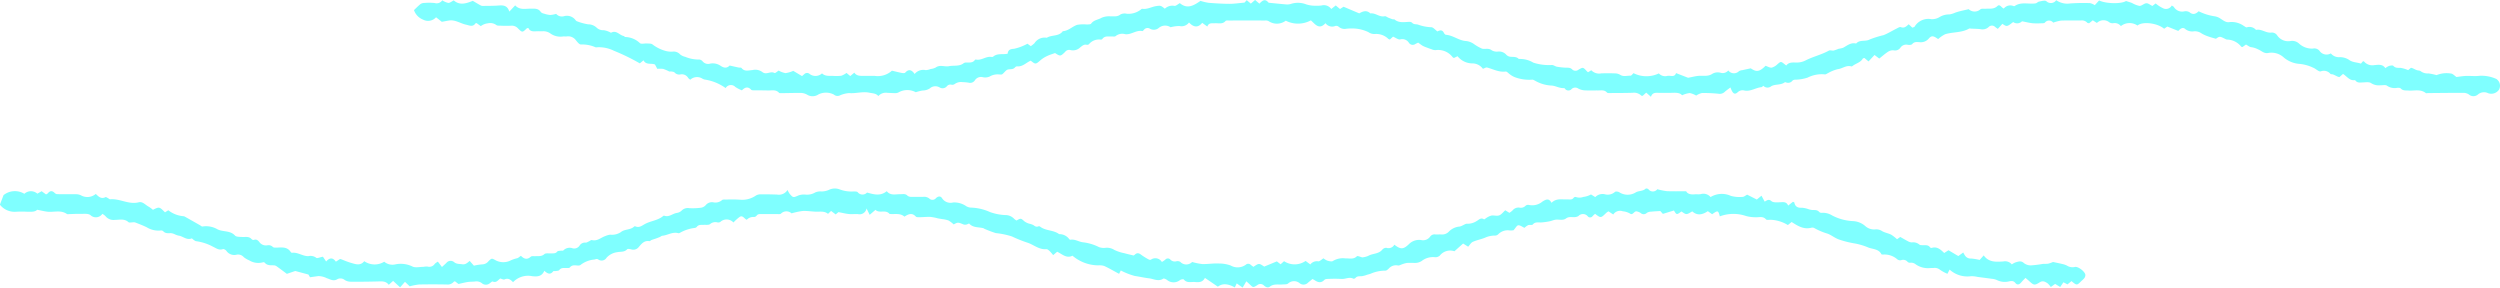 <svg id="obj_1" xmlns="http://www.w3.org/2000/svg" width="469.931" height="54.046" viewBox="0 0 469.931 54.046">
  <path id="パス_77" data-name="パス 77" d="M1201.962,2976.012c1.379.394,2.553.687,3.707-.257.687.892,1.673.554,2.575.567.482.006.951-.139,1.352.311a1.113,1.113,0,0,0,.721.186c.713.024,1.427,0,2.141.01a1.539,1.539,0,0,1,1.246.339.839.839,0,0,0,1.213-.1c.4-.381.87-.448,1.152.021a1.885,1.885,0,0,0,2.072.788,3.949,3.949,0,0,1,2.476.707,1.937,1.937,0,0,0,.815.256,9.4,9.4,0,0,1,3.667.85,9.863,9.863,0,0,0,2.84.558,2.209,2.209,0,0,1,1.683.716,2.056,2.056,0,0,0,.444.306c.817-.465.8-.447,1.484.16a2.886,2.886,0,0,0,.864.425,3.572,3.572,0,0,1,.812.272c.29.214.535.4.911.252a.385.385,0,0,1,.319.011c1.055.861,2.547.62,3.613,1.443a2.274,2.274,0,0,1,1.914.955c.05.05.137.114.194.1.846-.157,1.554.369,2.324.47a8.891,8.891,0,0,1,3.058.91,2.655,2.655,0,0,0,1.309.124,2.57,2.57,0,0,1,1.581.405,7.652,7.652,0,0,0,1.882.619c.511.145,1.031.257,1.737.43a1.163,1.163,0,0,0,.259-.185c.423-.389.774-.255,1.183.064a11.455,11.455,0,0,0,1.4.866.5.5,0,0,0,.4.05,1.421,1.421,0,0,1,2.071.423,4.687,4.687,0,0,0,.621-.414.631.631,0,0,1,.989-.021,1.127,1.127,0,0,0,1.129.3.975.975,0,0,1,.732.125,1.542,1.542,0,0,0,2.219.009,11.322,11.322,0,0,0,1.929.394c1.045.022,2.1-.165,3.138-.106a6.39,6.39,0,0,1,2.175.373,2.612,2.612,0,0,0,2.844-.144.664.664,0,0,1,.922.015c.169.138.346.265.506.387,1.048-.711,1.048-.711,2.03-.049l2.383-.984.7.549.652-.585a3.6,3.6,0,0,0,4.05-.047l.885.663a1.543,1.543,0,0,1,1.472-.588c.271.052.627-.34,1-.565a2.946,2.946,0,0,0,.725.438c.341.093.845.228,1.052.062a3.615,3.615,0,0,1,2.368-.483c.719-.037,1.483.246,2.134-.4.132-.132.652.126,1.018.21a3.853,3.853,0,0,0,1.1-.276c.841-.5,1.964-.326,2.658-1.177a.981.981,0,0,1,.768-.35,1.241,1.241,0,0,0,1.5-.586c1.147.879,1.655.939,2.723-.085a2.682,2.682,0,0,1,2.318-.788,1.626,1.626,0,0,0,1.684-.64,1.011,1.011,0,0,1,.982-.416c.375.02.753-.015,1.127.007a1.729,1.729,0,0,0,1.4-.52,3.161,3.161,0,0,1,2.034-.967,1.944,1.944,0,0,0,.592-.228c.266-.106.544-.322.8-.3a3.108,3.108,0,0,0,1.788-.494c.424-.216.789-.74,1.4-.338.078.051.352-.22.546-.32a2.934,2.934,0,0,1,.875-.391c.475-.06,1.012.126,1.435-.03s.738-.6,1.144-.962l.776.486a3.622,3.622,0,0,0,.6-.46,1.426,1.426,0,0,1,1.288-.525,1.212,1.212,0,0,0,1.136-.33.708.708,0,0,1,.611-.176,2.986,2.986,0,0,0,2.6-.647c.7-.419,1.19-.649,1.69.253.908-.918,1.95-.59,2.927-.641.434-.023.906.156,1.237-.319a.436.436,0,0,1,.394-.136,2.081,2.081,0,0,0,1.41-.011,3.818,3.818,0,0,0,1.449-.467l.8.5a1.916,1.916,0,0,1,1.807-.532,2.044,2.044,0,0,0,1.894-.441c.12-.128.588-.074.8.055a2.9,2.9,0,0,0,3.136.018c.568-.317,1.312-.181,1.832-.686.075-.073.41-.012.512.094a1.041,1.041,0,0,0,1.683.011,12.015,12.015,0,0,0,1.791.363c1.158.052,2.321.016,3.631.016.27.527.89.645,1.595.581.373-.034.76.031,1.125-.034a1.75,1.75,0,0,1,1.869.548,4.055,4.055,0,0,1,3.818-.22,6.281,6.281,0,0,0,2.208.186c.254,0,.507-.24.853-.418l1.817.917.873-.723.6,1.116c.482-.267.77-.529,1.261-.1.343.3,1.065.241,1.612.218.621-.026,1.222-.143,1.539.624l.907-.718c.131.067.246.09.255.135.16.818.672,1.035,1.458.99a4.71,4.71,0,0,1,1.26.29,3.565,3.565,0,0,0,.646.134c.481.022.973-.067,1.341.4a.671.671,0,0,0,.525.124,3.332,3.332,0,0,1,1.9.513,9.384,9.384,0,0,0,3.99,1.056,3.757,3.757,0,0,1,2.186.9,2.478,2.478,0,0,0,1.93.655,1.927,1.927,0,0,1,1.252.313c.521.312,1.17.4,1.718.678a7.062,7.062,0,0,1,1.1.859l.609-.432c.467.264.94.548,1.43.8a1.722,1.722,0,0,0,.716.229,1.814,1.814,0,0,1,1.459.411c.123.127.423.1.644.111.477.023.988-.1,1.338.385a.354.354,0,0,0,.3.128c1.032-.326,1.7.3,2.368.954l.81-.518,1.844,1.091.924-.669c.11.19.214.391.338.578a1.252,1.252,0,0,0,1.15.556,10.746,10.746,0,0,1,1.6.264l.765-.855c.962,1.355,2.356,1.222,3.68,1.142a1.632,1.632,0,0,1,1.6.555,3.3,3.3,0,0,1,.712-.389c.521-.132,1.019-.366,1.561.137a2.1,2.1,0,0,0,1.335.433,19.317,19.317,0,0,0,2.19-.27c.351-.04.715.013,1.059-.054a5.373,5.373,0,0,0,.885-.314c.629.135,1.217.249,1.8.39a3.7,3.7,0,0,1,.824.289,1.947,1.947,0,0,0,1.492.26c.585-.156,1.914.871,1.971,1.482a1,1,0,0,1-.191.608,4.506,4.506,0,0,1-.562.549c-.852.856-.851.857-1.862.015l-.751.62-.755-.4c-.2.287-.391.567-.614.89l-.951-.582-.813.586a3.586,3.586,0,0,0-.621-.708c-.433-.283-.879-.546-1.446-.185-.956.608-1.139.567-1.934-.167-.216-.2-.442-.385-.757-.657-.288.3-.552.551-.781.827-.345.416-.748.59-1.125.126-.358-.441-.719-.389-1.2-.294a3.311,3.311,0,0,1-2.285-.259,2.906,2.906,0,0,0-.952-.229c-.883-.128-1.768-.235-2.653-.351a5.342,5.342,0,0,0-1.212-.141,4.957,4.957,0,0,1-4.052-1.236c-.17.325-.309.592-.411.789a7.239,7.239,0,0,1-1.405-.764,1.554,1.554,0,0,0-1.249-.323,4.237,4.237,0,0,0-.563.007,4.044,4.044,0,0,1-2.736-.689,1.366,1.366,0,0,0-1.025-.313.637.637,0,0,1-.507-.159,1.068,1.068,0,0,0-1.215-.315.852.852,0,0,1-.722-.164,3.675,3.675,0,0,0-2.673-.9c-.109-.006-.287,0-.316-.058-.5-1.006-1.633-.938-2.452-1.259a12.187,12.187,0,0,0-2.467-.752,18.345,18.345,0,0,1-3.024-.747c-.836-.288-1.5-.887-2.246-1.131a11.693,11.693,0,0,1-2.39-1.01.766.766,0,0,0-.53-.1c-1.45.41-2.586-.3-3.768-1.062l-.707.575a6.677,6.677,0,0,0-3.345-.994c-.257.021-.638.069-.761-.072-.582-.663-1.309-.355-1.987-.4a6.784,6.784,0,0,1-1.772-.234,7.321,7.321,0,0,0-4.926.065c-.3-1.145-.36-1.163-1.445-.394-.249-.18-.514-.37-.808-.581-.986.664-1.978.9-2.917.042-.4.2-.745.492-1.1.5-.316.006-.637-.309-.955-.483-.893.659-.893.659-1.4-.185l-2.077.636-.488-.537c-.6.04-1.15.06-1.7.119a1.537,1.537,0,0,0-.812.217.842.842,0,0,1-1.2.018,2.151,2.151,0,0,0-.7-.282c-.511-.128-.747.809-1.275.41a3.209,3.209,0,0,0-1.356-.431,1.531,1.531,0,0,0-1.8.6l-.9-.594a2.927,2.927,0,0,0-.425.3c-1.009.989-1.006.991-2.089.17a6.273,6.273,0,0,0-.462.427.571.571,0,0,1-.893.067,1.158,1.158,0,0,0-1.779-.07.893.893,0,0,1-.2.091c-.679.289-1.461-.146-2.133.357-.607.454-1.369.122-2.048.247-.348.064-.68.218-1.029.285a12.717,12.717,0,0,1-1.517.213c-.577.04-1.179-.174-1.667.4-.135.159-.585.01-.849.111a3.162,3.162,0,0,0-.7.508c-.393-.178-.794-.509-1.166-.478-.275.022-.512.513-.885.928a3.343,3.343,0,0,1-.69.044,2.471,2.471,0,0,0-2.158.687.885.885,0,0,1-.588.273,4.454,4.454,0,0,0-1.941.407c-.745.3-1.554.446-2.284.774-.341.153-.561.575-.87.912l-.947-.6-1.634,1.453a2.482,2.482,0,0,0-2.749.816,1.187,1.187,0,0,1-.9.3,3.463,3.463,0,0,0-2.5.71,2.257,2.257,0,0,1-1.356.365c-.489,0-.98-.033-1.464.013a4.882,4.882,0,0,0-.924.269c-.24.073-.5.246-.716.2a1.8,1.8,0,0,0-1.722.57c-.181.179-.438.409-.654.4a6.847,6.847,0,0,0-2.728.564c-.233.09-.478.148-.719.216a4.54,4.54,0,0,1-1.022.269c-.417.017-.819-.046-1.142.315-.087.1-.31.2-.392.156-.761-.41-1.493.1-2.243.042a23.033,23.033,0,0,0-2.366-.01c-.283.007-.666,0-.827.172-.649.683-1.257.488-1.9.042-.089-.061-.19-.1-.354-.195-.277.227-.564.456-.846.693a1.16,1.16,0,0,1-1.521.137,1.656,1.656,0,0,0-2.225.022c-.253.2-.707.145-1.072.176-.8.067-1.628-.171-2.371.423-.329.263-.776.08-1.114-.25a.926.926,0,0,0-1.237-.041c-.768.473-.768.471-1.364-.1-.161-.154-.328-.3-.683-.63l-.7,1.181-1.112-.782-.362.757c-1.2-.68-2.318-.838-3.175-.135l-2.44-1.66c-.445.878-1.169.836-1.884.776s-1.5.255-2.088-.479c-.076-.095-.51-.02-.69.1a1.93,1.93,0,0,1-2.471-.016c-.2-.145-.575-.319-.705-.233-.9.6-1.822.035-2.646-.062-.874-.1-1.768-.313-2.672-.441a12.56,12.56,0,0,1-2.659-1.04l-.318.634c-1.02-.548-1.876-1.049-2.771-1.466a2.692,2.692,0,0,0-1.1-.126,7.568,7.568,0,0,1-4.893-1.818c-1.111.578-1.924-.291-2.877-.744l-.756.639a7.3,7.3,0,0,0-.614-.719c-.189-.171-.444-.418-.648-.4-1.328.121-2.293-.761-3.423-1.175a25.224,25.224,0,0,1-3.058-1.217,14.538,14.538,0,0,0-3.02-.628,19.611,19.611,0,0,1-2.219-.841c-.033-.013-.054-.061-.087-.07-.913-.255-1.971-.058-2.712-.879-.044-.049-.319.14-.495.173a1.023,1.023,0,0,1-.535,0c-1.085-.44-1.082-.448-1.885-.017a5.5,5.5,0,0,0-.969-.738,4.977,4.977,0,0,0-1.172-.258c-.274-.052-.55-.086-.823-.14a9.22,9.22,0,0,0-1.383-.275c-.71-.029-1.424.05-2.136.06-.217,0-.52,0-.637-.126-.7-.781-1.4-.468-2.134.017-.833-.736-1.851-.4-2.8-.511-.734-.906-1.911-.032-2.646-.768l-1.091.934-.59-1.2a1.32,1.32,0,0,1-1.623,1.063c-.562-.031-1.131.042-1.689-.012-.6-.058-1.19-.211-1.972-.358l-.516.433-.865-.659-.578.554c-.665-.572-1.493-.383-2.294-.413-.822-.031-1.645-.169-2.462-.13a13.577,13.577,0,0,0-2.092.448,1.434,1.434,0,0,0-1.995.053c-.171.136-.508.079-.769.081-.977.008-1.954,0-2.931,0-.336,0-.666-.029-.9.328a.675.675,0,0,1-.47.222,1.608,1.608,0,0,0-1.345.515c-.46-.124-.733-.9-1.331-.544a8.21,8.21,0,0,0-1.184,1.06,1.746,1.746,0,0,0-2.489-.087.8.8,0,0,1-.544.065,1.521,1.521,0,0,0-1.352.314c-.248.219-.78.13-1.186.152-.478.026-.984-.09-1.334.4a.65.65,0,0,1-.394.183,7.389,7.389,0,0,0-2.75.909.46.46,0,0,1-.321.076c-1.078-.31-1.99.394-3,.482-.164.014-.312.171-.476.241-.258.11-.522.207-.787.3s-.527.166-.783.266c-.135.053-.268.229-.377.21-1-.175-1.511.526-2.038,1.144a1.3,1.3,0,0,1-1.419.389c-.241-.05-.616-.132-.726-.012-.533.584-1.224.414-1.866.551a3.257,3.257,0,0,0-2.011,1.042,1.081,1.081,0,0,1-1.57.321c-.319-.19-.542.02-.8.026a4.941,4.941,0,0,0-2.56,1.038.944.944,0,0,1-.545.077c-.527-.043-1.035-.132-1.44.378-.1.124-.424.09-.645.093-.482.006-.97-.1-1.334.391-.1.135-.4.134-.612.173-.178.032-.454-.04-.528.057-.548.716-1.082.434-1.664-.1-.482,1.113-1.366,1.117-2.3,1.012a3.886,3.886,0,0,0-3.58,1.132c-.472-.5-.922-.828-1.6-.521-.187.085-.5-.1-.8-.174-.417.275-.727.882-1.42.567-.11-.051-.369.2-.546.328a1.15,1.15,0,0,1-1.458.019,1.641,1.641,0,0,0-1.35-.344c-.447.045-.9.025-1.346.092-.533.08-1.057.222-1.74.37l-.631-.49c-.078.013-.182,0-.214.041a1.539,1.539,0,0,1-1.381.545c-1.728-.033-3.458-.036-5.186,0a11.217,11.217,0,0,0-1.754.346l-.888-.847-.917,1.034-1.313-1.21-.818.735c-.553-.736-1.295-.65-2.046-.63-1.69.045-3.382.064-5.072.048a2.105,2.105,0,0,1-1.149-.315,1.276,1.276,0,0,0-1.378-.17c-.756.485-1.391.007-1.987-.168a3.758,3.758,0,0,0-1.576-.406c-.509.065-1.016.14-1.594.22l-.3-.513-2.475-.664-1.574.538c-.65-.482-1.269-.952-1.9-1.4a1.019,1.019,0,0,0-.505-.2c-.63-.028-1.285.081-1.76-.5a.361.361,0,0,0-.314-.075,3.251,3.251,0,0,1-2.583-.351,4.735,4.735,0,0,1-1.028-.6,1.421,1.421,0,0,0-1.3-.49,1.789,1.789,0,0,1-1.976-.7c-.128-.185-.495-.389-.662-.33-.754.268-1.257-.184-1.868-.457a9.248,9.248,0,0,0-3.174-1.037c-.164-.011-.322-.166-.475-.265-.124-.08-.278-.28-.349-.252-.959.386-1.651-.446-2.5-.532a3.5,3.5,0,0,1-.71-.264,2.135,2.135,0,0,0-.725-.2c-.535.028-1.04.085-1.446-.393a.688.688,0,0,0-.534-.094,4.184,4.184,0,0,1-2.546-.618c-.715-.346-1.461-.633-2.2-.916a1.732,1.732,0,0,0-.556.005c-.224,0-.531.073-.658-.043-.775-.707-1.7-.437-2.571-.428a1.948,1.948,0,0,1-1.775-.722,2.571,2.571,0,0,0-.571-.416,1.467,1.467,0,0,1-2.251.225c-.494-.35-1.367-.192-2.07-.217-.6-.021-1.2.026-1.8.038-.188,0-.426.062-.555-.028-1.163-.808-2.468-.272-3.7-.428-.564-.072-1.12-.211-1.877-.358-.418.455-1.2.377-1.976.366a18.852,18.852,0,0,0-2.028.009,3.5,3.5,0,0,1-3-1.332l.684-1.793a3.406,3.406,0,0,1,3.909-.249,1.824,1.824,0,0,1,2.448-.025l.8-.462.823.6a1.1,1.1,0,0,0,.341-.2c.38-.47.772-.554,1.24-.124a.86.86,0,0,0,.465.275c1.188.021,2.377-.005,3.565.015a2.176,2.176,0,0,1,.949.2,2.451,2.451,0,0,0,2.8-.255c.5.478,1.007,1.029,1.829.6.084-.044.268.085.4.15.165.082.331.272.482.258,1.824-.166,3.49,1.048,5.368.562.738-.191,1.265.525,1.882.837a5.3,5.3,0,0,1,.78.58c1.2-.6,1.2-.6,2.267.474l.619-.393a5.313,5.313,0,0,0,2.823,1.116.673.673,0,0,1,.318.1c.934.525,1.865,1.057,2.8,1.586.161.092.348.283.484.253a4.271,4.271,0,0,1,2.842.538c1.048.515,2.363.167,3.27,1.16.254.278.9.242,1.369.27.623.038,1.283-.166,1.777.43a.46.46,0,0,0,.4.12c.5-.18.792.089,1.051.432a1.525,1.525,0,0,0,1.49.584,1.118,1.118,0,0,1,1.027.309c.132.139.46.133.7.126.965-.028,1.961-.2,2.632.773.061.088.182.211.26.2,1.108-.147,2.018.658,3.1.628a1.789,1.789,0,0,1,1.482.318c.148.138.648-.1,1.243-.211l.606.9c.657-.75,1.264-.777,1.831.033l.771-.5a1,1,0,0,1,.2.036c.33.126.657.264.988.389.273.1.546.2.825.283.894.257,1.806.632,2.55-.3a3.406,3.406,0,0,0,3.75.1,2.39,2.39,0,0,0,2.094.5,5.025,5.025,0,0,1,3.169.379c.542.31,1.4.083,2.108.085a3.114,3.114,0,0,1,.777-.051,1.224,1.224,0,0,0,1.367-.527,3.047,3.047,0,0,1,.572-.4l.765,1.007c.307-.282.576-.517.832-.766a1.009,1.009,0,0,1,1.423-.175c.493.429,1.018.343,1.561.427.613.094.963-.275,1.4-.632l.79.9a9.621,9.621,0,0,1,1.626-.25,1.547,1.547,0,0,0,1.138-.615c.616-.586.6-.541,1.382-.118a3.082,3.082,0,0,0,2.6.073,5.981,5.981,0,0,1,1.322-.477c.261-.037.49-.29.774-.472.57.589,1.15.8,1.847.173.178-.16.574-.085.87-.1.582-.037,1.158.09,1.691-.389.244-.219.786-.112,1.194-.136.438-.026.893.09,1.236-.356.1-.129.4-.113.61-.146.179-.029.449.04.53-.057a1.637,1.637,0,0,1,1.762-.391,1.2,1.2,0,0,0,1.274-.5,1.2,1.2,0,0,1,1.14-.577c.192.021.406-.132.6-.217s.424-.3.587-.257c1,.249,1.679-.464,2.5-.751a3.647,3.647,0,0,1,.932-.267,3.013,3.013,0,0,0,2.013-.481c.708-.6,1.8-.366,2.5-1.051a.243.243,0,0,1,.214-.036c.738.333,1.257-.141,1.842-.454,1.085-.579,2.4-.649,3.379-1.474.054-.045.153-.1.2-.076.921.354,1.6-.422,2.429-.523a1.6,1.6,0,0,0,.872-.447,1.625,1.625,0,0,1,1.425-.441,11.871,11.871,0,0,0,2.243-.09,1.481,1.481,0,0,0,.84-.471,1.507,1.507,0,0,1,1.385-.547,1.9,1.9,0,0,0,1.684-.406c.144-.143.5-.1.752-.1a23.71,23.71,0,0,1,2.7.03,4.515,4.515,0,0,0,2.917-.79,1.718,1.718,0,0,1,.829-.228c1.052-.01,2.1.01,3.155.047a1.915,1.915,0,0,0,1.962-.866,4.193,4.193,0,0,0,.388.713c.686.781.68.744,1.694.307a3.113,3.113,0,0,1,1.2-.16,3,3,0,0,0,1.934-.4,2.47,2.47,0,0,1,1.19-.177,3.509,3.509,0,0,0,1.468-.344,2.529,2.529,0,0,1,1.944-.038,6.235,6.235,0,0,0,2.518.384c.292.01.7-.032.853.135A1.146,1.146,0,0,0,1201.962,2976.012Z" transform="translate(-1038.981 -2939.819)" fill="aqua" opacity="0.5"/>
  <path id="パス_78" data-name="パス 78" d="M1337.481,2953.405l.618-.383a2.036,2.036,0,0,0,1.892.586c.861-.023,1.724-.027,2.584.007a1.873,1.873,0,0,1,.931.253c.634.425,1.31.156,1.96.18.188.006.387-.312.574-.476a5.383,5.383,0,0,0,4.757.046,1.6,1.6,0,0,0,1.611.466c.588-.118,1.336.342,1.623-.523l2.266.877c.8-.151,1.352-.3,1.918-.355.9-.088,1.821.192,2.691-.424a2.074,2.074,0,0,1,1.526-.158,1.346,1.346,0,0,0,1.418-.441,1.33,1.33,0,0,0,2.011.138,1.524,1.524,0,0,1,.635-.191c.475-.109.953-.208,1.579-.343.924.6,1.5.837,2.781-.48.394.129.808.4,1.171.345a2.571,2.571,0,0,0,1.1-.667c.591-.494.62-.516,1.219-.04.112.089.225.176.4.315.522-.689,1.252-.556,1.949-.564a3.594,3.594,0,0,0,1.693-.4c1.4-.716,2.97-1.064,4.364-1.835.237-.132.624.037.925-.018a9.386,9.386,0,0,0,.909-.33,4.762,4.762,0,0,0,.835-.185c.779-.411,1.472-1.049,2.462-.8.689-.8,1.759-.3,2.595-.786a19.125,19.125,0,0,1,2.556-.792c.846-.335,1.629-.827,2.448-1.234.258-.128.6-.355.8-.275.663.269,1.043-.149,1.482-.537l.681.638c.124-.042.227-.075.328-.113a.194.194,0,0,0,.092-.063,3.017,3.017,0,0,1,3.155-1.42,2.718,2.718,0,0,0,1.593-.424,3.42,3.42,0,0,1,1.8-.467,4.524,4.524,0,0,0,1.152-.358c.276-.088.553-.176.834-.246.48-.12.964-.226,1.641-.384a1.627,1.627,0,0,0,2.213.02c.218-.171.646-.075.977-.1.759-.056,1.533.131,2.21-.51.47-.444.734.306,1.2.472a1.562,1.562,0,0,1,1.823-.469.266.266,0,0,0,.22-.005c1.226-.846,2.623-.3,3.926-.5.236-.036.435-.295.672-.337.453-.082,1.063-.282,1.354-.075a1.215,1.215,0,0,0,1.855-.181,3.688,3.688,0,0,0,2.644.606,35.876,35.876,0,0,1,3.71-.063,2.7,2.7,0,0,1,.895.39l.812-.883c1.344.636,4.221.666,5.058.1.392.128.77.234,1.134.375a4.687,4.687,0,0,0,1.4.546c.424.009.846-.468,1.287-.5.34-.027.707.3,1.141.51l.615-.473a6.3,6.3,0,0,0,1.459.933,1.224,1.224,0,0,0,1.566-.547c.185.129.345.186.414.3a1.8,1.8,0,0,0,1.939.8,1.427,1.427,0,0,1,.956.145c.688.583,1.226.337,1.746-.163a9.935,9.935,0,0,0,3.009.948,2.584,2.584,0,0,1,1.1.442c.543.342,1.047.784,1.741.643a3.916,3.916,0,0,1,2.611.705c.2.1.416.322.585.288a1.605,1.605,0,0,1,1.733.481c1.035-.241,1.88.633,2.889.5a1.189,1.189,0,0,1,1.136.59,2.5,2.5,0,0,0,2.462,1,1.888,1.888,0,0,1,1.632.5,3.54,3.54,0,0,0,2.586.916,1.263,1.263,0,0,1,1.223.408,1.6,1.6,0,0,0,2.143.5,1.942,1.942,0,0,0,1.64.709,3.141,3.141,0,0,1,1.774.5c.685.518,1.478.443,2.24.715l.4-.465c.075.032.166.041.209.092a2.043,2.043,0,0,0,1.9.654c.721-.053,1.525-.248,2.083.566a3.066,3.066,0,0,1,.691-.412c.261-.071.681-.15.807-.015.4.426.83.37,1.333.373a5.834,5.834,0,0,1,1.451.427l.531-.442a2.183,2.183,0,0,1,.307.086c.263.115.514.26.783.357.24.087.568.05.733.2a2.142,2.142,0,0,0,1.468.419,12,12,0,0,1,1.523.32,4.926,4.926,0,0,1,2.687-.3c.375.023.724.438,1.052.654.582-.07,1.179-.18,1.78-.2.863-.035,1.741.088,2.589-.03a6.794,6.794,0,0,1,3.109.586,1.518,1.518,0,0,1,.509,2.033,1.745,1.745,0,0,1-2.2.584,1.751,1.751,0,0,0-1.738.306,1.3,1.3,0,0,1-1.721,0,1.873,1.873,0,0,0-.908-.3c-2.254-.007-4.508.024-6.761.042-.15,0-.348.06-.44-.013-.993-.79-2.151-.38-3.237-.463-.517-.039-1.045.065-1.468-.4-.117-.127-.422-.118-.638-.111a2.521,2.521,0,0,1-1.913-.385c-.277-.226-.864-.079-1.311-.09a2.662,2.662,0,0,1-1.692-.405c-.352-.258-1-.157-1.514-.138-.529.02-1.057.145-1.445-.361-.022-.029-.06-.074-.084-.07-1,.163-1.494-.7-2.241-1.164l-.673.594a1.848,1.848,0,0,1-.312-.079c-.291-.131-.571-.288-.867-.407-.168-.068-.422-.019-.528-.129a1.585,1.585,0,0,0-1.8-.459c-.382.109-.935-.51-1.448-.7a7.648,7.648,0,0,0-2.465-.7,5.084,5.084,0,0,1-2.585-.867,4,4,0,0,1-.448-.337,3.411,3.411,0,0,0-2.9-.861c-.82.186-1.317-.434-1.955-.678a3.753,3.753,0,0,0-1.238-.4c-.326-.013-.64-.3-1.02-.5l-.661.47c-.1-.028-.188-.025-.232-.07a3.491,3.491,0,0,0-2.655-1.335.718.718,0,0,1-.313-.1c-1.082-.544-1.081-.545-1.787-.047-.54-.163-.988-.273-1.418-.433a6.1,6.1,0,0,1-1.31-.593,2.162,2.162,0,0,0-1.367-.382,2.1,2.1,0,0,1-1.674-.426c-.492-.447-.97-.011-1.311.359l-2.057-.827-.608.416c-1.184-1.057-4.075-1.447-5-.6a2.622,2.622,0,0,0-3.122.1,1.483,1.483,0,0,0-1.448-.543,1.085,1.085,0,0,1-.734-.175,1.753,1.753,0,0,0-2.327.13l-.774-.5-.686.553c-.128-.029-.282-.016-.337-.084a1.375,1.375,0,0,0-1.213-.438c-1.24.015-2.481-.025-3.72.022a7.563,7.563,0,0,0-1.481.389.979.979,0,0,0-1.562-.009c-.149.148-.5.12-.755.128a11.557,11.557,0,0,1-1.577-.011c-.594-.063-1.179-.214-1.973-.366a1.271,1.271,0,0,1-1.662.144c-1.178.905-1.178.905-2.032.332-.263.3-.532.6-.851.955-.173-.125-.347-.239-.508-.369a.838.838,0,0,0-1.217.019,1.72,1.72,0,0,1-1.565.394c-.558-.061-1.123-.065-1.686-.092-.148-.007-.33-.066-.441,0-1.392.795-3.01.6-4.473,1.047a5.569,5.569,0,0,0-1.328.917c-.087-.058-.228-.16-.375-.251-.582-.362-.925-.389-1.375.14a1.973,1.973,0,0,1-1.785.687c-.467-.026-.951-.107-1.343.362-.141.169-.573.182-.848.133a1.308,1.308,0,0,0-1.374.554,1.217,1.217,0,0,1-1.273.487,1.686,1.686,0,0,0-1.02.25c-.581.375-1.1.844-1.679,1.3l-.888-.676-1.126,1.211-.777-.649c-.107.04-.258.049-.3.121-.442.764-1.33.9-1.952,1.409a.276.276,0,0,1-.214.054c-.935-.279-1.671.427-2.544.521a7.054,7.054,0,0,0-1.83.744c-.2.086-.431.275-.606.236a5.82,5.82,0,0,0-3.21.6,7.794,7.794,0,0,1-2.363.4.747.747,0,0,0-.5.178,1.029,1.029,0,0,1-1.211.334c-.072-.022-.177-.066-.217-.035-.777.585-1.84.32-2.572.755a1.081,1.081,0,0,1-1.484-.09c-.124.1-.231.252-.351.263-1.082.1-2.024.848-3.183.636a1.3,1.3,0,0,0-1.249.287c-.514.489-.842.351-1.171-.322-.063-.129-.111-.265-.229-.549-.4.311-.762.553-1.079.84a1.336,1.336,0,0,1-1.125.347,27.747,27.747,0,0,0-3.132-.143,3.3,3.3,0,0,0-1.1.484,3.881,3.881,0,0,0-1.214-.477,4.8,4.8,0,0,0-1.435.423c-.4-.492-1.125-.491-1.876-.465-.788.028-1.578,0-2.367.008-.629,0-1.314-.154-1.609.738l-.891-.782-.662.6c-.114-.012-.217.01-.254-.031a1.966,1.966,0,0,0-1.641-.538c-1.389.045-2.78.041-4.17.047-.219,0-.534.035-.642-.089-.478-.545-1.085-.394-1.666-.4-.865-.006-1.731.032-2.592-.017a3.026,3.026,0,0,1-1.132-.33,1,1,0,0,0-1.238.056.8.8,0,0,1-1.272-.027c-.051-.051-.122-.13-.178-.125-.87.073-1.66-.477-2.437-.478a6.845,6.845,0,0,1-3.022-.914c-.164-.078-.347-.21-.507-.191a7.666,7.666,0,0,1-3.352-.492,3.925,3.925,0,0,1-.845-.5c-.279-.181-.572-.567-.816-.535-1.273.166-2.341-.455-3.492-.758-.2-.053-.469.143-.776.247a2.446,2.446,0,0,0-2.062-1.019,3.567,3.567,0,0,1-2.706-1.351l-.682.335a1.349,1.349,0,0,1-.237-.147,3.424,3.424,0,0,0-3.214-1.33,1.706,1.706,0,0,1-.738-.16c-.341-.108-.675-.237-1.008-.365a4.517,4.517,0,0,1-.693-.3c-.285-.17-.545-.382-.836-.589-.2.1-.368.179-.528.265a.859.859,0,0,1-1.2-.217,1.463,1.463,0,0,0-1.637-.654c-.363.089-.844-.306-1.353-.515l-.6.543a1.183,1.183,0,0,1-.293-.128,3.246,3.246,0,0,0-2.525-.911,1.981,1.981,0,0,1-1.228-.36,7.1,7.1,0,0,0-2.318-.649,9.035,9.035,0,0,0-1.8.017,1.67,1.67,0,0,1-1.464-.382.7.7,0,0,0-.613-.142,1.546,1.546,0,0,1-1.856-.518c-1.234,1.346-1.966.136-2.749-.533a5.044,5.044,0,0,1-4.719.062,2.774,2.774,0,0,1-3.25.068,1.238,1.238,0,0,0-.652-.1q-3.381-.011-6.763,0c-.223,0-.545-.039-.651.084-.569.668-1.315.389-1.994.432-.552.035-1.161-.156-1.433.619l-.967-.7c-.784.981-1.627.844-2.478-.063a1.739,1.739,0,0,1-1.808.662,6.7,6.7,0,0,0-1.658.231,1.845,1.845,0,0,0-2.186.106,1.46,1.46,0,0,1-1.662.187.857.857,0,0,0-1.13.152c-.1.1-.241.3-.327.279-1.153-.244-2.076.725-3.223.58a1.982,1.982,0,0,0-1.8.361c-.142.139-.5.059-.762.07-.619.027-1.294-.162-1.748.486a.389.389,0,0,1-.311.1,2.451,2.451,0,0,0-2.2.874.505.505,0,0,1-.419.1c-.522-.122-.842.206-1.2.475a1.95,1.95,0,0,1-1.864.519.926.926,0,0,0-.991.35c-.885.858-.9.846-1.893.211-.5.184-.991.322-1.443.539a5.517,5.517,0,0,0-1.237.763c-.978.851-.962.87-1.89.13-.851.356-1.511,1.177-2.566,1.067a.534.534,0,0,0-.38.19c-.366.431-.849.308-1.312.4-.4.077-.708.609-1.092.892-.127.093-.364.042-.552.046a2.917,2.917,0,0,0-1.818.388,2.061,2.061,0,0,1-1.313.119,1.365,1.365,0,0,0-1.465.589,1.054,1.054,0,0,1-1.176.446,8.1,8.1,0,0,0-1.121-.1,2.035,2.035,0,0,0-1.494.354.765.765,0,0,1-.6.13.835.835,0,0,0-.889.309,1.058,1.058,0,0,1-1.35.2,1.563,1.563,0,0,0-1.863.2,2.576,2.576,0,0,1-1.349.381,9.5,9.5,0,0,0-1.27.32,3.34,3.34,0,0,0-3.3.068,1.49,1.49,0,0,1-.751.1c-.412,0-.824-.04-1.237-.044a1.9,1.9,0,0,0-1.755.6c-.425-.526-1.046-.5-1.663-.629-1.3-.278-2.554.189-3.841.067a5.316,5.316,0,0,0-1.818.482,1.052,1.052,0,0,1-1.037-.207,3.24,3.24,0,0,0-2.858-.042,1.967,1.967,0,0,1-2.181.058,2.517,2.517,0,0,0-1.018-.312c-1.271-.02-2.542.024-3.814.037-.146,0-.354.014-.431-.071-.6-.668-1.387-.408-2.108-.433-.862-.03-1.725-.016-2.587-.032-.182,0-.434.01-.532-.1-.665-.728-1.248-.4-1.75.107a6.645,6.645,0,0,1-1.235-.636,1.139,1.139,0,0,0-1.819.21,9.012,9.012,0,0,0-3.968-1.607,1.792,1.792,0,0,1-.5-.222,1.877,1.877,0,0,0-2.188.259,1.8,1.8,0,0,1-.388-.336,1.372,1.372,0,0,0-1.432-.666,1.159,1.159,0,0,1-1.125-.356c-.116-.136-.391-.151-.6-.192-.142-.028-.309.035-.438-.014a8.554,8.554,0,0,0-1.087-.468,5.217,5.217,0,0,0-1.128-.017l-.426-.806c-.721-.32-1.663.154-2.166-.795l-.688.576a39.164,39.164,0,0,0-4.872-2.373,6.35,6.35,0,0,0-3.228-.651.365.365,0,0,1-.222,0,6.237,6.237,0,0,0-2.769-.527c-.322-.024-.65-.464-.906-.772a1.805,1.805,0,0,0-1.761-.743c-.22.033-.454-.022-.675.009a3.254,3.254,0,0,1-2.427-.6,2.276,2.276,0,0,0-1.478-.375c-.413,0-.828-.024-1.239.005-.592.041-1.12-.028-1.365-.622-.15.025-.248.011-.291.053-.84.816-.852.831-1.664.029a1.534,1.534,0,0,0-1.292-.514,19.294,19.294,0,0,1-2.027-.006c-.259-.007-.592.02-.76-.123a1.946,1.946,0,0,0-1.6-.317,2.648,2.648,0,0,0-1.316.527l-.779-.563c-.072.01-.183-.007-.21.033-.513.748-1.136.4-1.8.251-1.063-.232-2.007-.953-3.165-.781-.4.059-.787.141-1.372.247l-1.088-.855a2,2,0,0,1-2.446.441,2.939,2.939,0,0,1-1.7-1.786c.381-.36.786-.79,1.245-1.153a1.324,1.324,0,0,1,.73-.193,10.088,10.088,0,0,1,1.913.014,1.269,1.269,0,0,0,1.428-.507,3.49,3.49,0,0,0,1.131.489c.315.011.64-.285,1.029-.479,1.079.956,2.255.631,3.576.085.423.249.954.571,1.5.872a.9.9,0,0,0,.429.084c.825-.006,1.65-.008,2.474-.045.978-.045,2.02-.313,2.467,1.113l1.1-1.174c.827.926,1.924.615,2.934.622.73,0,1.417-.087,1.893.643a1.064,1.064,0,0,0,.581.288,4.959,4.959,0,0,0,1.176.258,5.173,5.173,0,0,0,1.119-.211,1.415,1.415,0,0,0,1.459.443,2.01,2.01,0,0,1,2.195.745.522.522,0,0,0,.262.206,10.432,10.432,0,0,0,2.078.571,2.331,2.331,0,0,1,1.619.632,1.728,1.728,0,0,0,1.324.47,3.9,3.9,0,0,1,1.018.309c.137.047.314.2.393.158.988-.532,1.552.492,2.354.626.1.016.178.187.269.19a4.149,4.149,0,0,1,2.772,1.149c.249.228.867.032,1.314.066.365.028.836-.014,1.067.192a7.117,7.117,0,0,0,2.364,1.188,4.005,4.005,0,0,0,1.426.152,1.6,1.6,0,0,1,1.393.532,2.374,2.374,0,0,0,.959.449,6.7,6.7,0,0,0,2.687.509.977.977,0,0,1,.566.33,1.343,1.343,0,0,0,1.459.428,2.6,2.6,0,0,1,1.908.4c.75.525,1.275.434,1.725-.033.64.144,1.159.265,1.679.374.183.038.46-.023.542.081.588.749,1.345.439,2.072.4a2.2,2.2,0,0,1,1.908.414,1.03,1.03,0,0,0,.73.175c.5-.038.955-.328,1.5-.042.147.076.529-.3.776-.451a4.3,4.3,0,0,0,1.283.475,5.173,5.173,0,0,0,1.465-.426l1.646.984c.144-.123.306-.259.467-.4a.716.716,0,0,1,.928-.03,1.8,1.8,0,0,0,2.366-.082c.573.569,1.339.455,2.074.475a7.791,7.791,0,0,0,1.544-.025,3.675,3.675,0,0,0,.984-.53l.707.587.761-.639c.471.667,1.154.6,1.82.6s1.352.009,2.029.008a3.946,3.946,0,0,0,3.224-.981c.651.152,1.254.311,1.864.428.207.039.53.059.635-.059.66-.745,1.23-.525,1.77.253a2.109,2.109,0,0,1,2.095-.723,3.134,3.134,0,0,0,.916-.212,2.724,2.724,0,0,0,.924-.267c.817-.608,1.716-.1,2.515-.264.922-.189,1.961.1,2.787-.578a.942.942,0,0,1,.538-.107c.558-.013,1.138.078,1.535-.467a.249.249,0,0,1,.2-.1c1.006.236,1.82-.589,2.8-.5.147.014.351.046.44-.032.787-.691,1.786-.361,2.725-.557.1-.7.446-.882,1.2-.928a9.279,9.279,0,0,0,2.531-.954l.626.459a5.27,5.27,0,0,0,.69-.554,2.276,2.276,0,0,1,2.321-1.025c.929-.592,2.265-.2,3.01-1.238,1.055-.055,1.769-.879,2.694-1.19a6.974,6.974,0,0,1,1.791-.068c.291-.015.722.008.842-.162.494-.7,1.338-.719,1.982-1.11a3.581,3.581,0,0,1,1.618-.26c.659-.029,1.307.145,1.921-.361a1.77,1.77,0,0,1,1.2-.119,3.844,3.844,0,0,0,2.432-.651c.161-.089.326-.308.462-.288.929.144,1.718-.366,2.582-.5.89-.135.895-.107,1.656.484a2.043,2.043,0,0,1,1.792-.533c.271.059.633-.3,1.026-.513,1.443,1.239,2.719.364,3.879-.423a10.413,10.413,0,0,0,1.539.365c1.3.1,2.6.185,3.9.19.886,0,1.773-.138,2.832-.229l.424-.458.771.647.8-.692.807.7c.516-.524,1.018-1.029,1.675-.239.075.09.279.084.426.1,1.039.1,2.078.215,3.12.294a2.576,2.576,0,0,0,.749-.123,4.288,4.288,0,0,1,2.843.106,5.462,5.462,0,0,0,1.758.249,6.162,6.162,0,0,0,1.125-.049,1.689,1.689,0,0,1,1.813.663l.843-.669.8.671.67-.427,2.948,1.249c.657-.383,1.383-.681,2.1.013.954-.146,1.7.749,2.691.527.2-.045.462.186.7.281.263.1.528.207.8.292.1.033.262-.031.33.026.84.711,1.825.479,2.782.458a.732.732,0,0,1,.518.151c.317.377.753.251,1.13.366a8.136,8.136,0,0,0,2.491.49c.355,0,.714.473,1.154.79.393-.194.888-.4,1.21.264.076.156.255.36.4.371,1.375.1,2.458,1.132,3.863,1.176a3.291,3.291,0,0,1,1.308.5,8.437,8.437,0,0,0,1.608.928c.576.148,1.222-.168,1.814.306a1.877,1.877,0,0,0,1.158.243,1.82,1.82,0,0,1,1.6.612,1.243,1.243,0,0,0,.77.362c.554.05,1.13-.05,1.568.418a4.8,4.8,0,0,1,2.729.69,9.587,9.587,0,0,0,3.495.44c.314,0,.615.262.937.323a13.369,13.369,0,0,0,1.559.176c.475.031.941-.075,1.346.366a.891.891,0,0,0,1.148.02c.853-.491.856-.483,1.519.224A3.622,3.622,0,0,0,1337.481,2953.405Z" transform="translate(-1038.981 -2939.819)" fill="aqua" opacity="0.5"/>
</svg>
